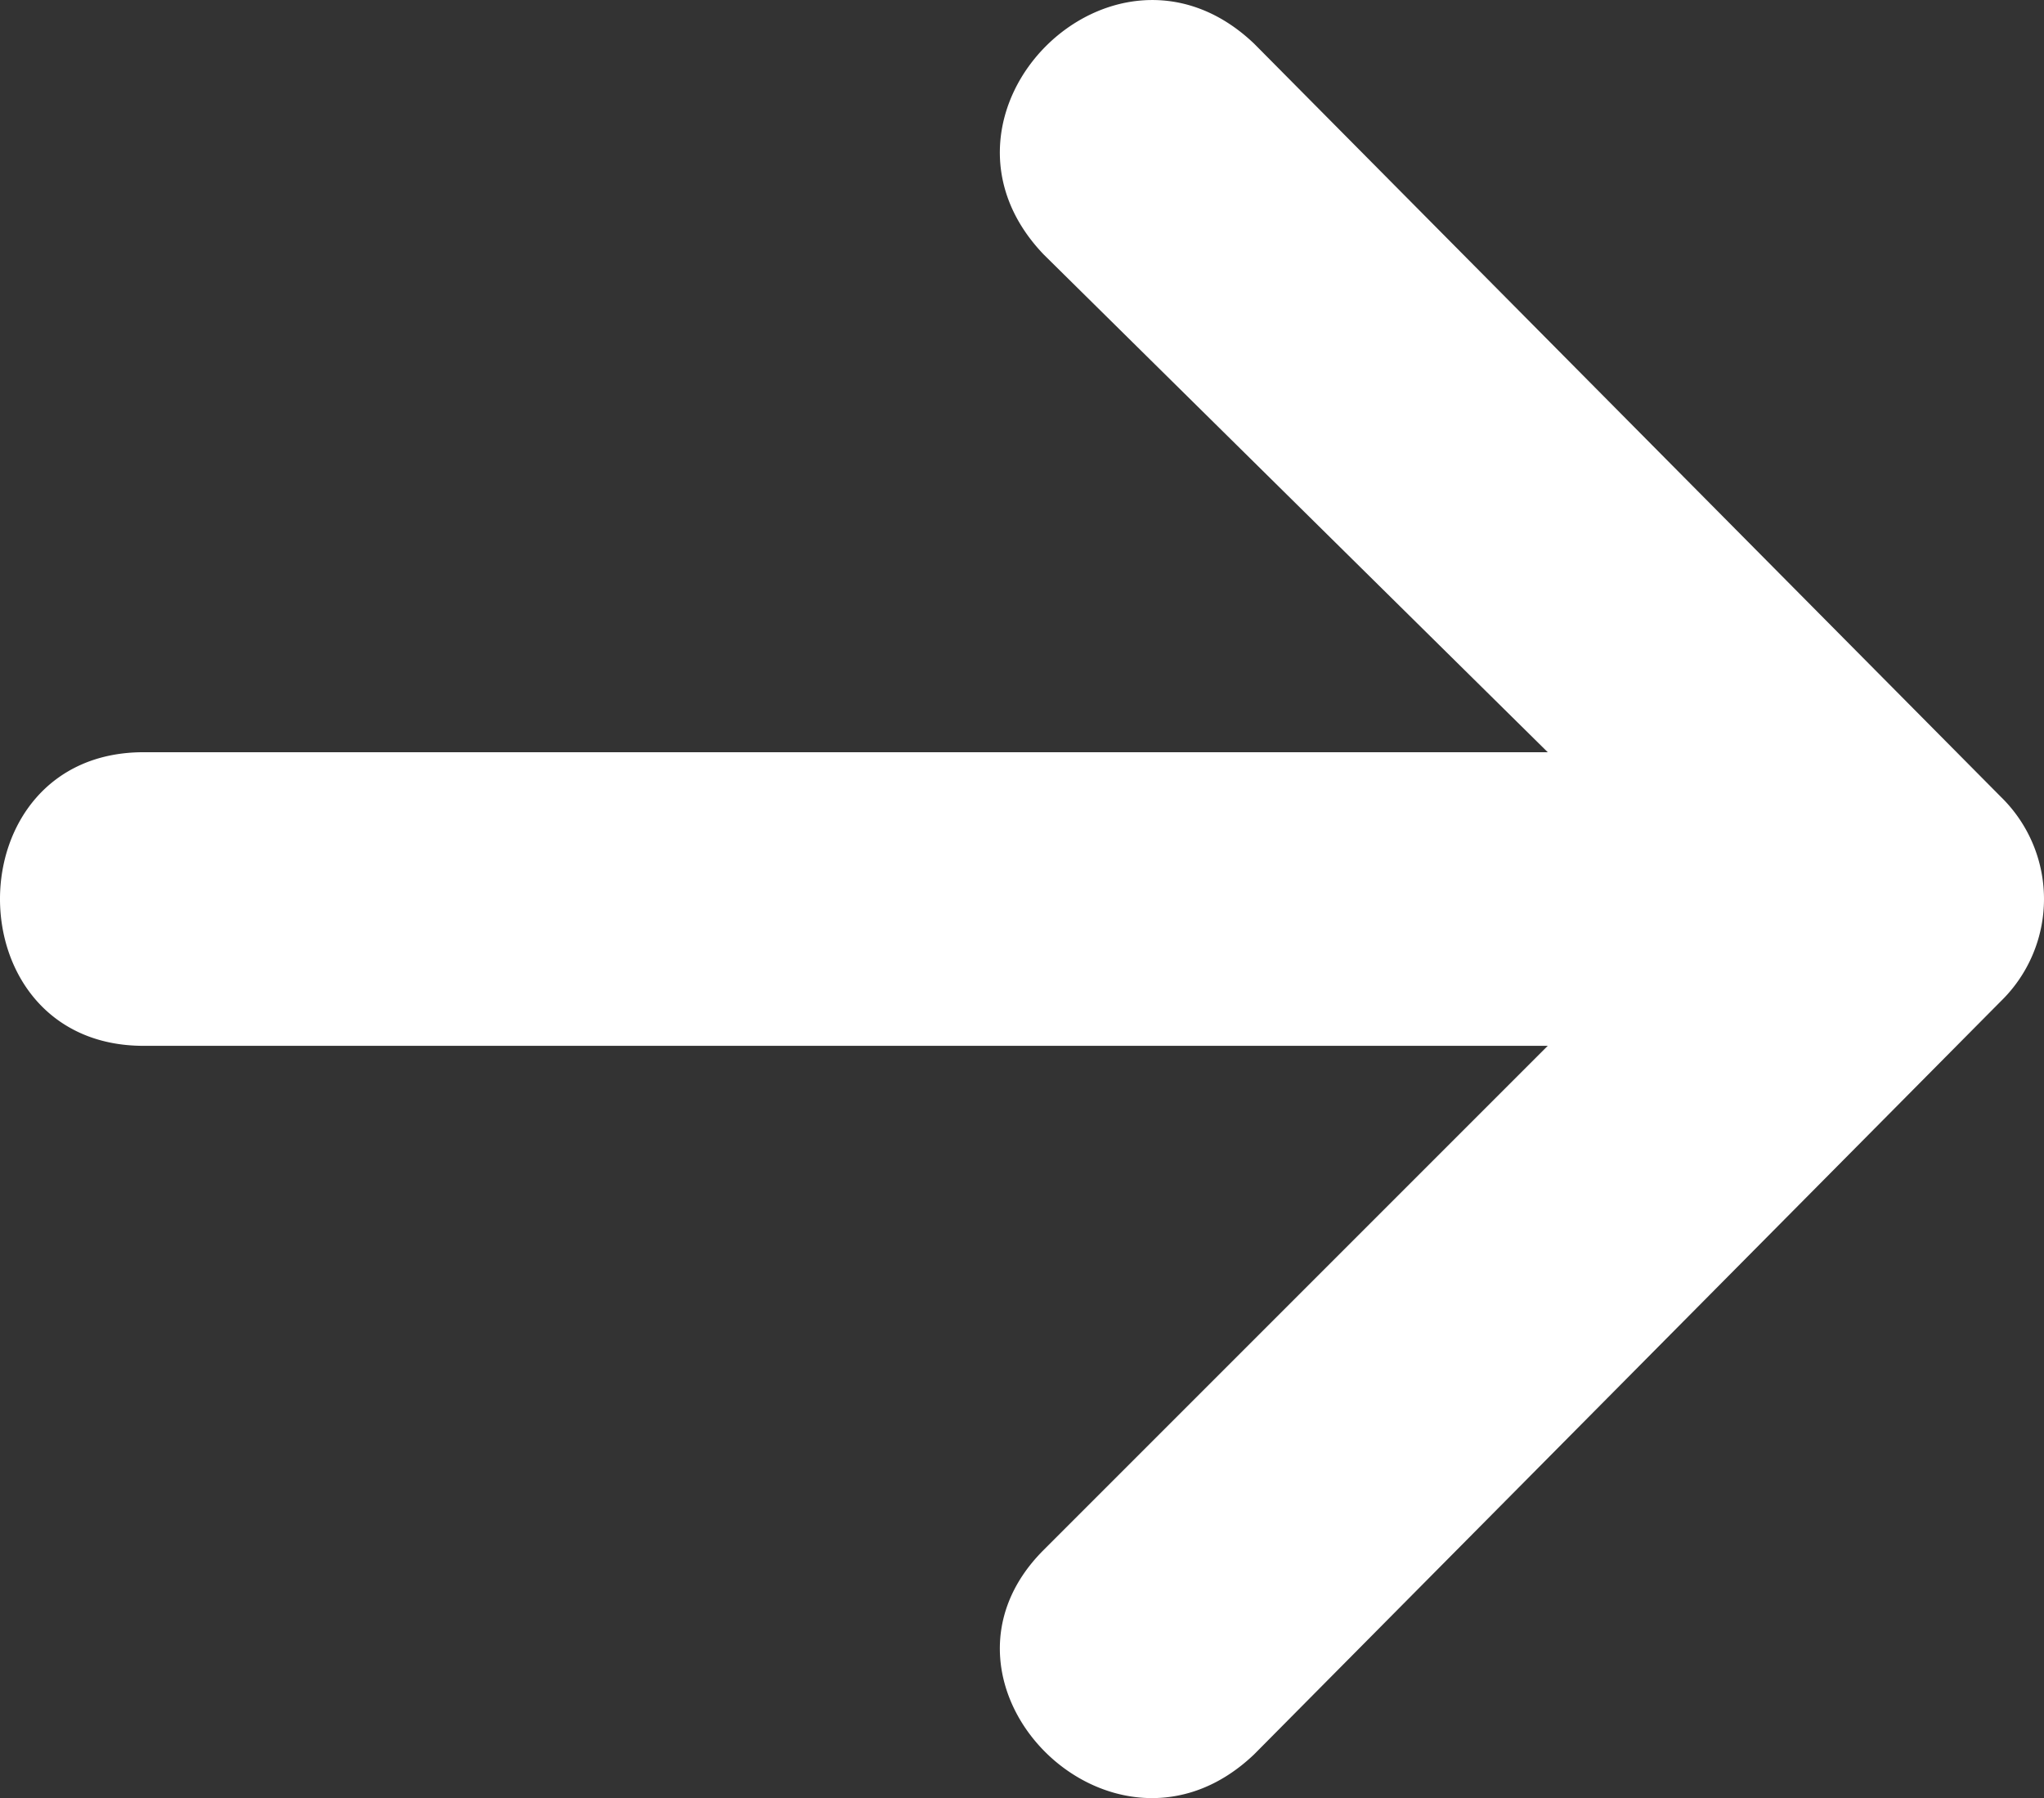 <svg id="Layer_1" data-name="Layer 1" xmlns="http://www.w3.org/2000/svg" viewBox="0 0 320.25 281.7"><rect x="0" y="0" width="320.25" height="281.7" fill="#333333" stroke="none"/><defs><style>.cls-1{fill:#fff;}</style></defs><title>assessment-arrow</title><path class="cls-1" d="M242.5,117.85H22.5c-30,0-30,46,0,46h220l-79,79c-21,21,11,53,33,32l117-118a22.34,22.34,0,0,0,0-32l-117-118c-22-21-54,11-33,33Z"/></svg>